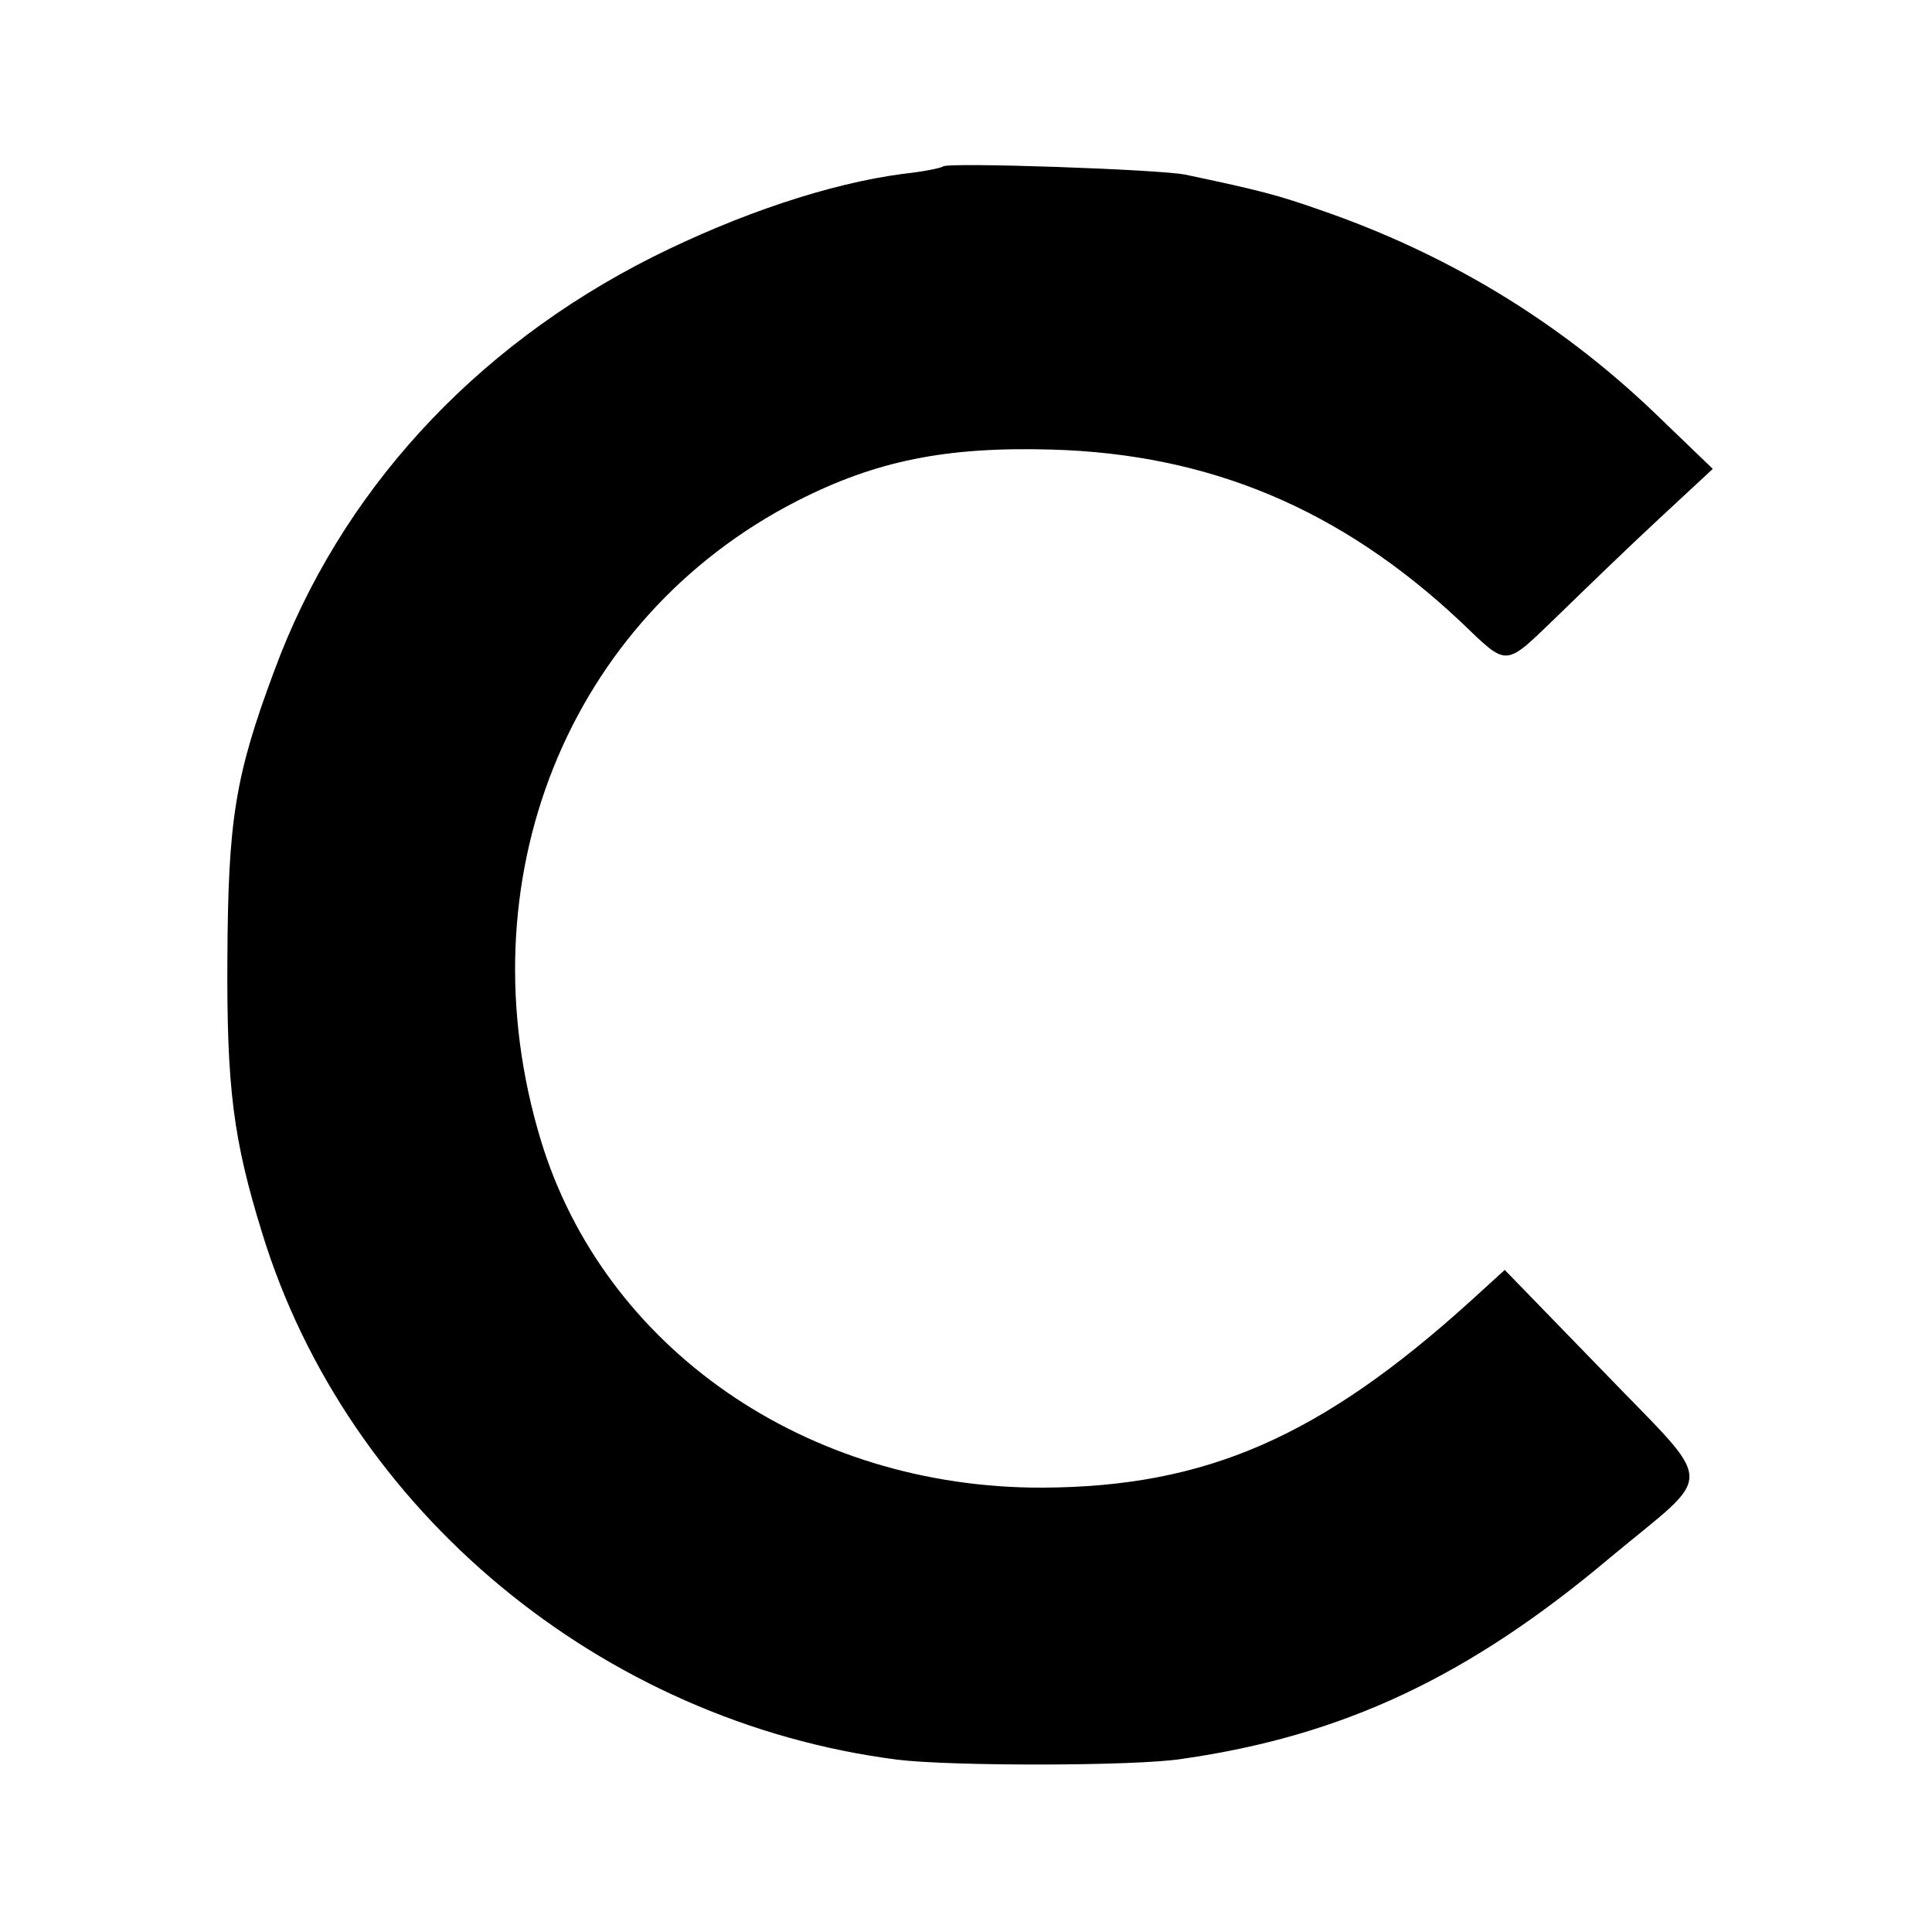 <?xml version="1.0" standalone="no"?>
<!DOCTYPE svg PUBLIC "-//W3C//DTD SVG 20010904//EN"
 "http://www.w3.org/TR/2001/REC-SVG-20010904/DTD/svg10.dtd">
<svg version="1.0" xmlns="http://www.w3.org/2000/svg"
 width="260pt" height="260pt" viewBox="0 0 260 260"
 preserveAspectRatio="xMidYMid meet">
<g transform="translate(0,260) scale(0.1,-0.1)"
fill="#000000" stroke="none">
<path d="M1269 2376 c-2 -2 -26 -7 -54 -10 -99 -13 -221 -54 -337 -112 -242
-122 -421 -318 -509 -557 -53 -142 -62 -201 -63 -387 -1 -175 8 -244 47 -370
115 -374 457 -657 854 -708 71 -9 321 -9 384 1 216 31 385 110 576 271 143
119 144 91 -9 250 l-133 137 -45 -41 c-203 -184 -357 -251 -577 -252 -318 -1
-590 188 -675 467 -106 349 36 703 345 861 106 54 200 73 342 69 213 -6 389
-80 550 -231 66 -63 58 -63 133 9 37 36 98 95 137 131 l70 65 -80 77 c-128
122 -278 213 -450 272 -54 19 -80 26 -180 47 -34 7 -320 17 -326 11z"/>
</g>
</svg>
